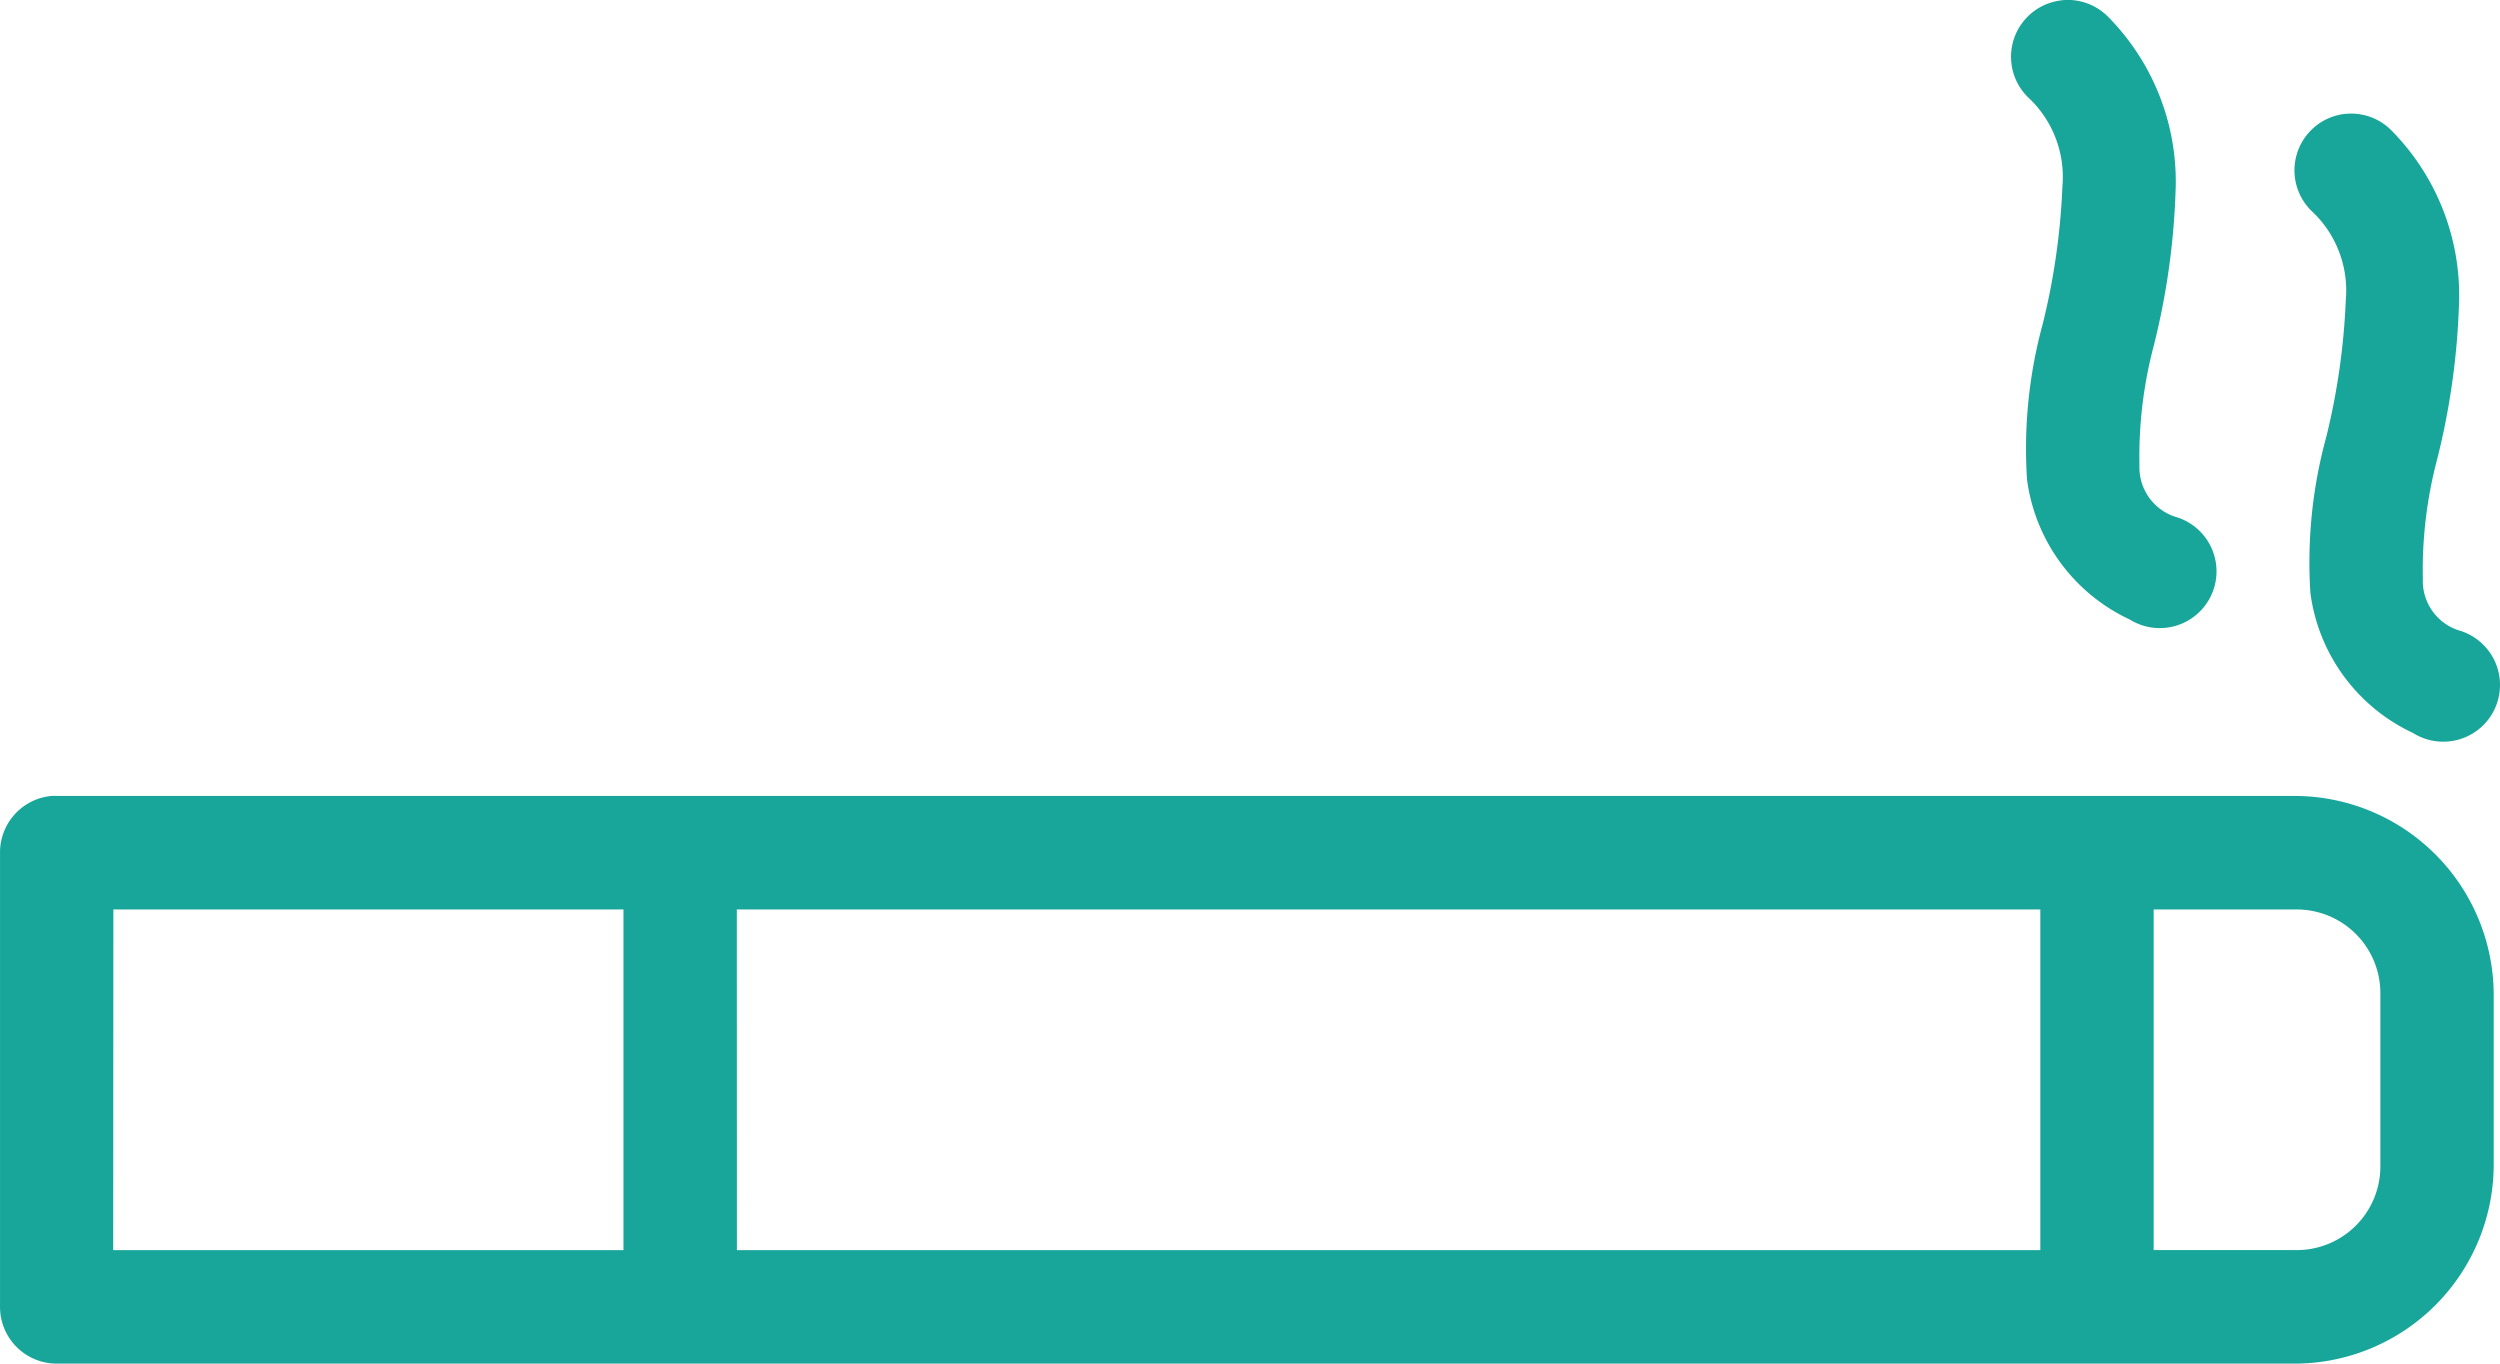 <svg xmlns="http://www.w3.org/2000/svg" width="86.18" height="47.007" viewBox="0 0 86.18 47.007">
  <g id="noun-smoking-area-1496824" transform="translate(-76.314 -145.6)">
    <path id="Path_1" data-name="Path 1" d="M174.664,145.612a1.957,1.957,0,0,0-1.1,3.394,3.743,3.743,0,0,1,1.129,3.027,23.687,23.687,0,0,1-.671,4.709,16.357,16.357,0,0,0-.549,5.382,6.222,6.222,0,0,0,3.541,4.831h0a1.956,1.956,0,1,0,1.648-3.517,1.793,1.793,0,0,1-1.313-1.8,14.921,14.921,0,0,1,.488-4.1A25.145,25.145,0,0,0,178.6,152a8.078,8.078,0,0,0-2.351-5.84h0a1.951,1.951,0,0,0-1.588-.55Zm9.769,3.914a1.958,1.958,0,0,0-1.1,3.394,3.743,3.743,0,0,1,1.129,3.027,23.691,23.691,0,0,1-.671,4.709,16.359,16.359,0,0,0-.549,5.382,6.222,6.222,0,0,0,3.541,4.831h0a1.956,1.956,0,1,0,1.648-3.516,1.793,1.793,0,0,1-1.313-1.8,14.922,14.922,0,0,1,.488-4.1,25.145,25.145,0,0,0,.763-5.534,8.079,8.079,0,0,0-2.351-5.84h0a1.953,1.953,0,0,0-1.588-.551Zm-79.064,23.512a1.955,1.955,0,0,0-1.77,1.957V190.65a1.955,1.955,0,0,0,1.954,1.957h77.17a6.872,6.872,0,0,0,6.838-6.849v-5.871a6.872,6.872,0,0,0-6.838-6.849H105.551a1.648,1.648,0,0,0-.184,0Zm2.137,3.914h17.584v11.742H107.5Zm21.491,0h44.935v11.742H129Zm48.842,0h4.884a2.885,2.885,0,0,1,2.931,2.935v5.871a2.885,2.885,0,0,1-2.931,2.935h-4.884Z" transform="translate(-27.284 0)" fill="#17a699"/>
  </g>
</svg>
